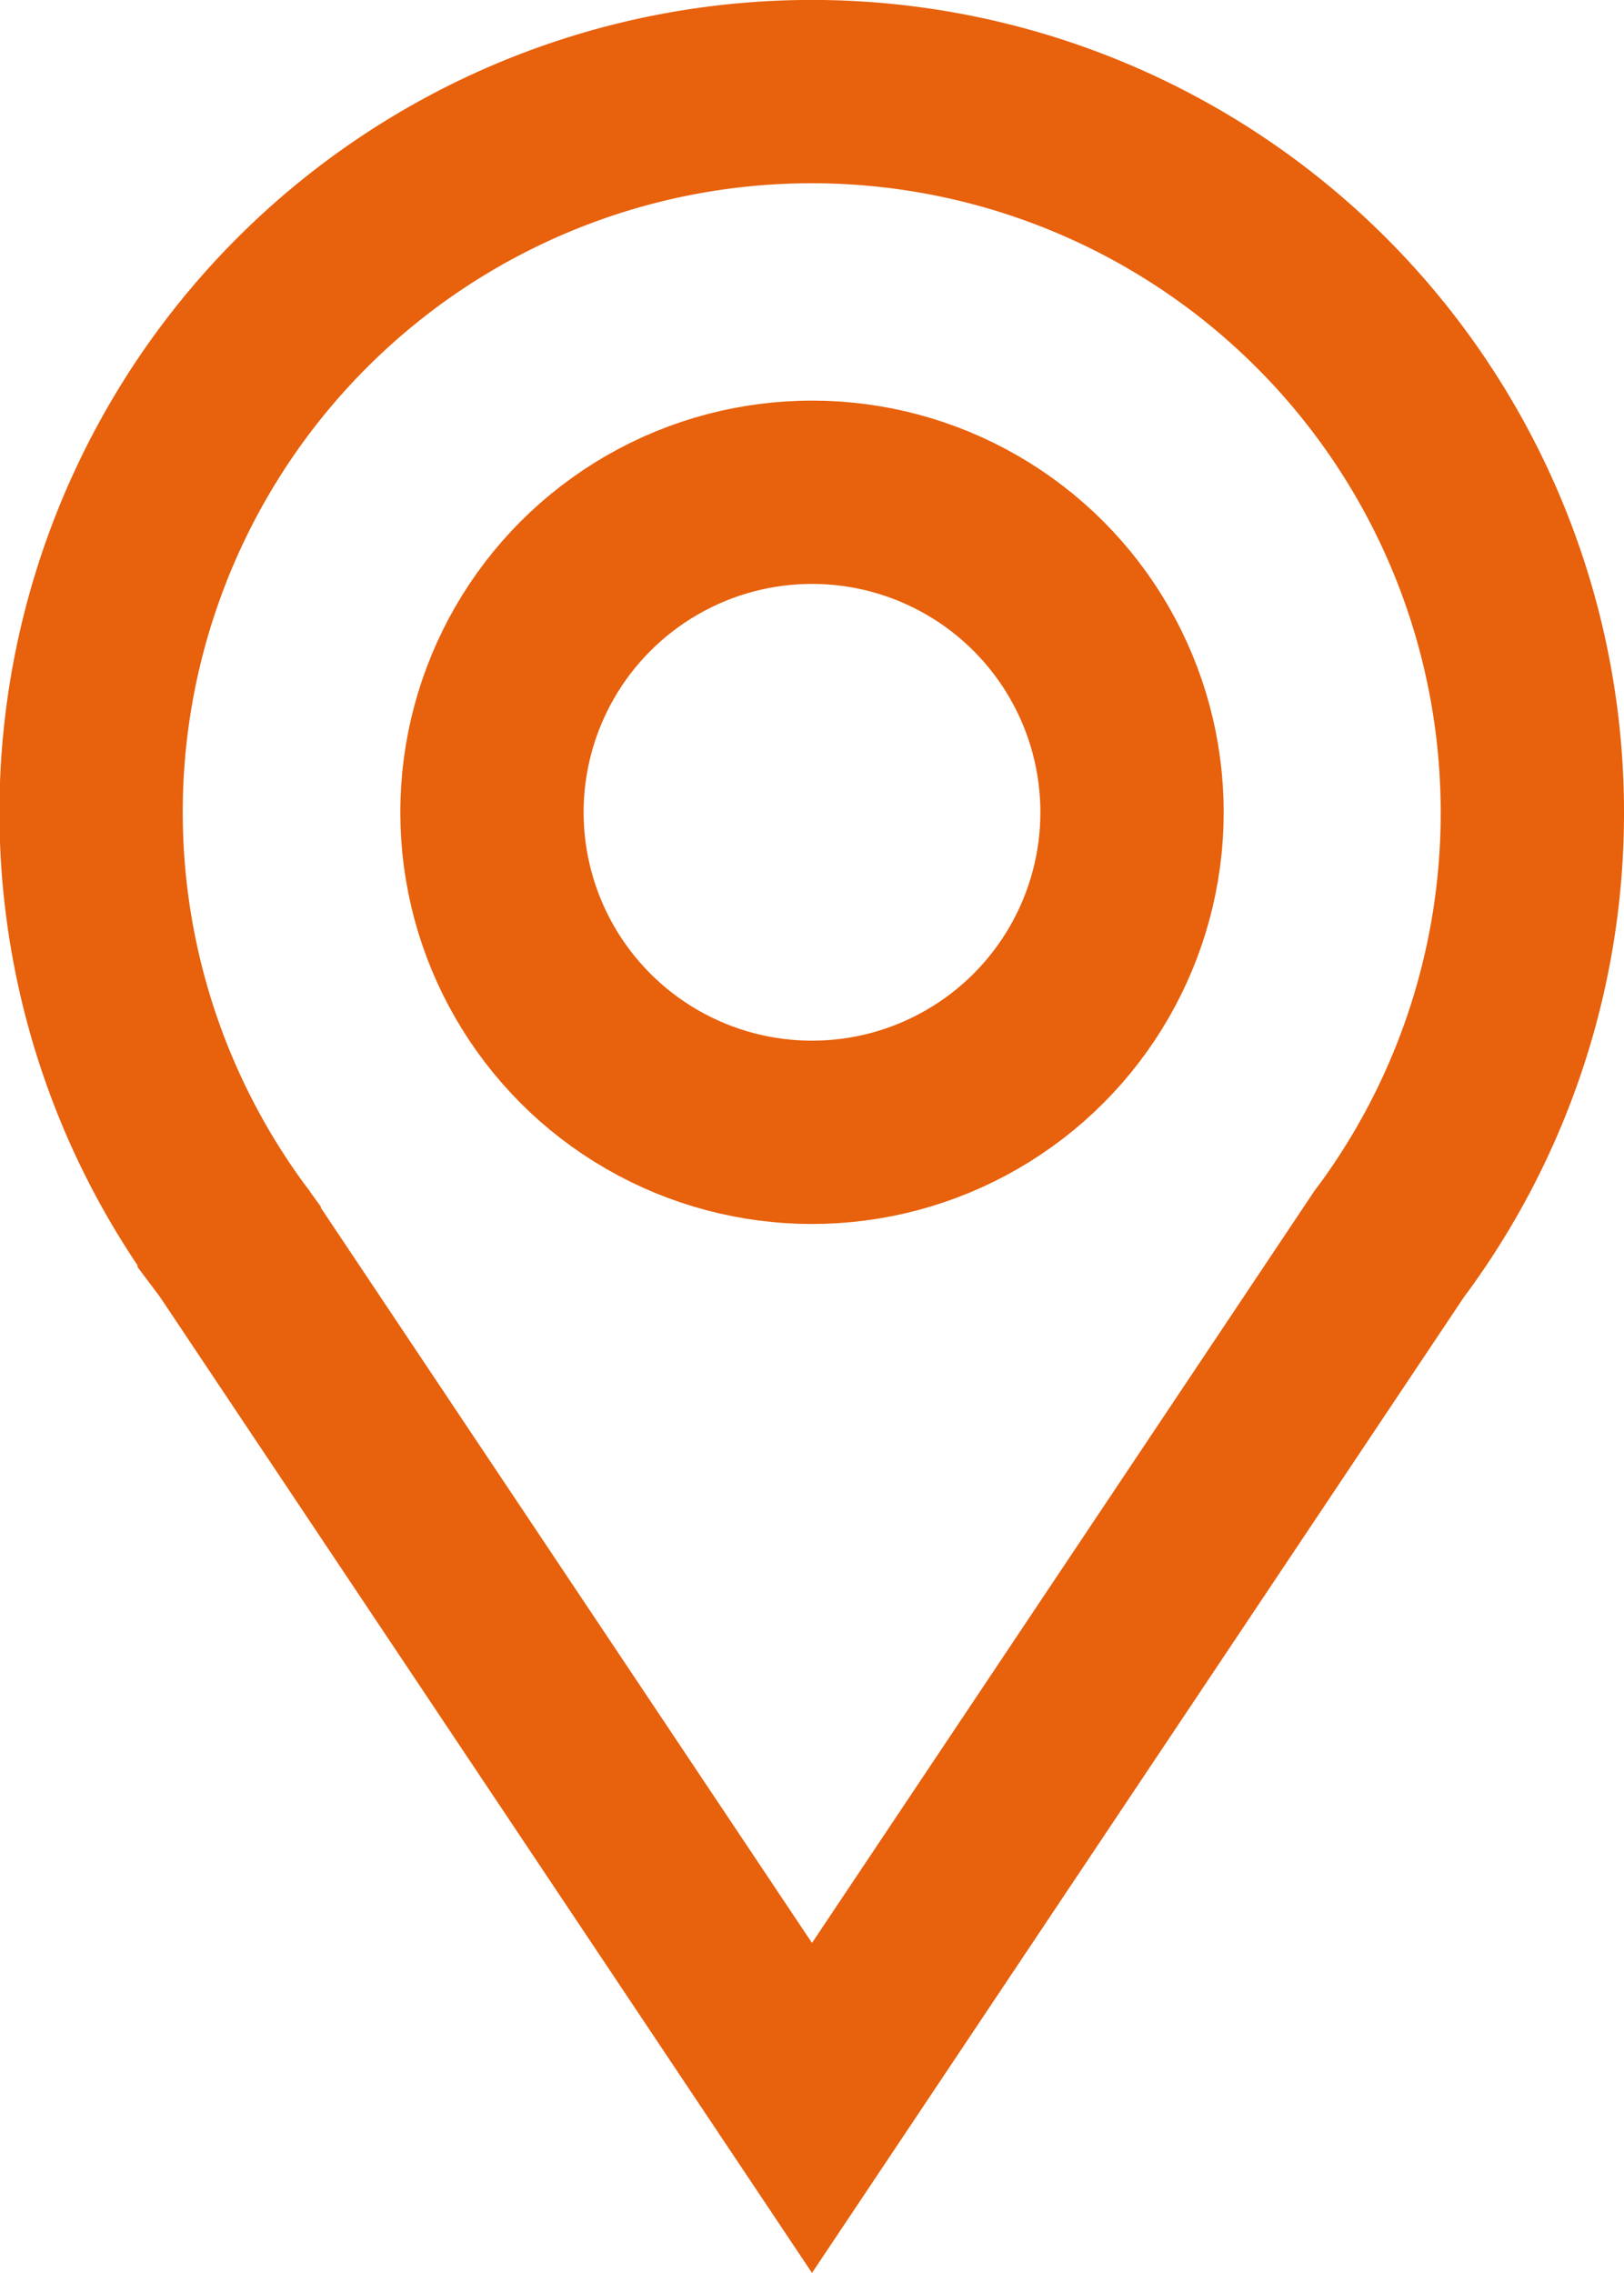 <svg xmlns="http://www.w3.org/2000/svg" width="17.72" height="24.8" viewBox="0 0 17.72 24.8">
  <g id="Group_42" data-name="Group 42" transform="translate(-41.14 -37.52)">
    <circle id="Ellipse_16" data-name="Ellipse 16" cx="3.492" cy="3.492" r="3.492" transform="translate(46.508 42.891)" fill="none" stroke="#e8610c" stroke-miterlimit="10" stroke-width="2"/>
    <path id="Path_183" data-name="Path 183" d="M57.86,46.38a7.857,7.857,0,0,1-1.5,4.63l-.06.08L50,60.52l-6.3-9.43-.06-.08a7.863,7.863,0,1,1,14.22-4.63Z" fill="none" stroke="#e8610c" stroke-miterlimit="10" stroke-width="2"/>
  </g>
</svg>
